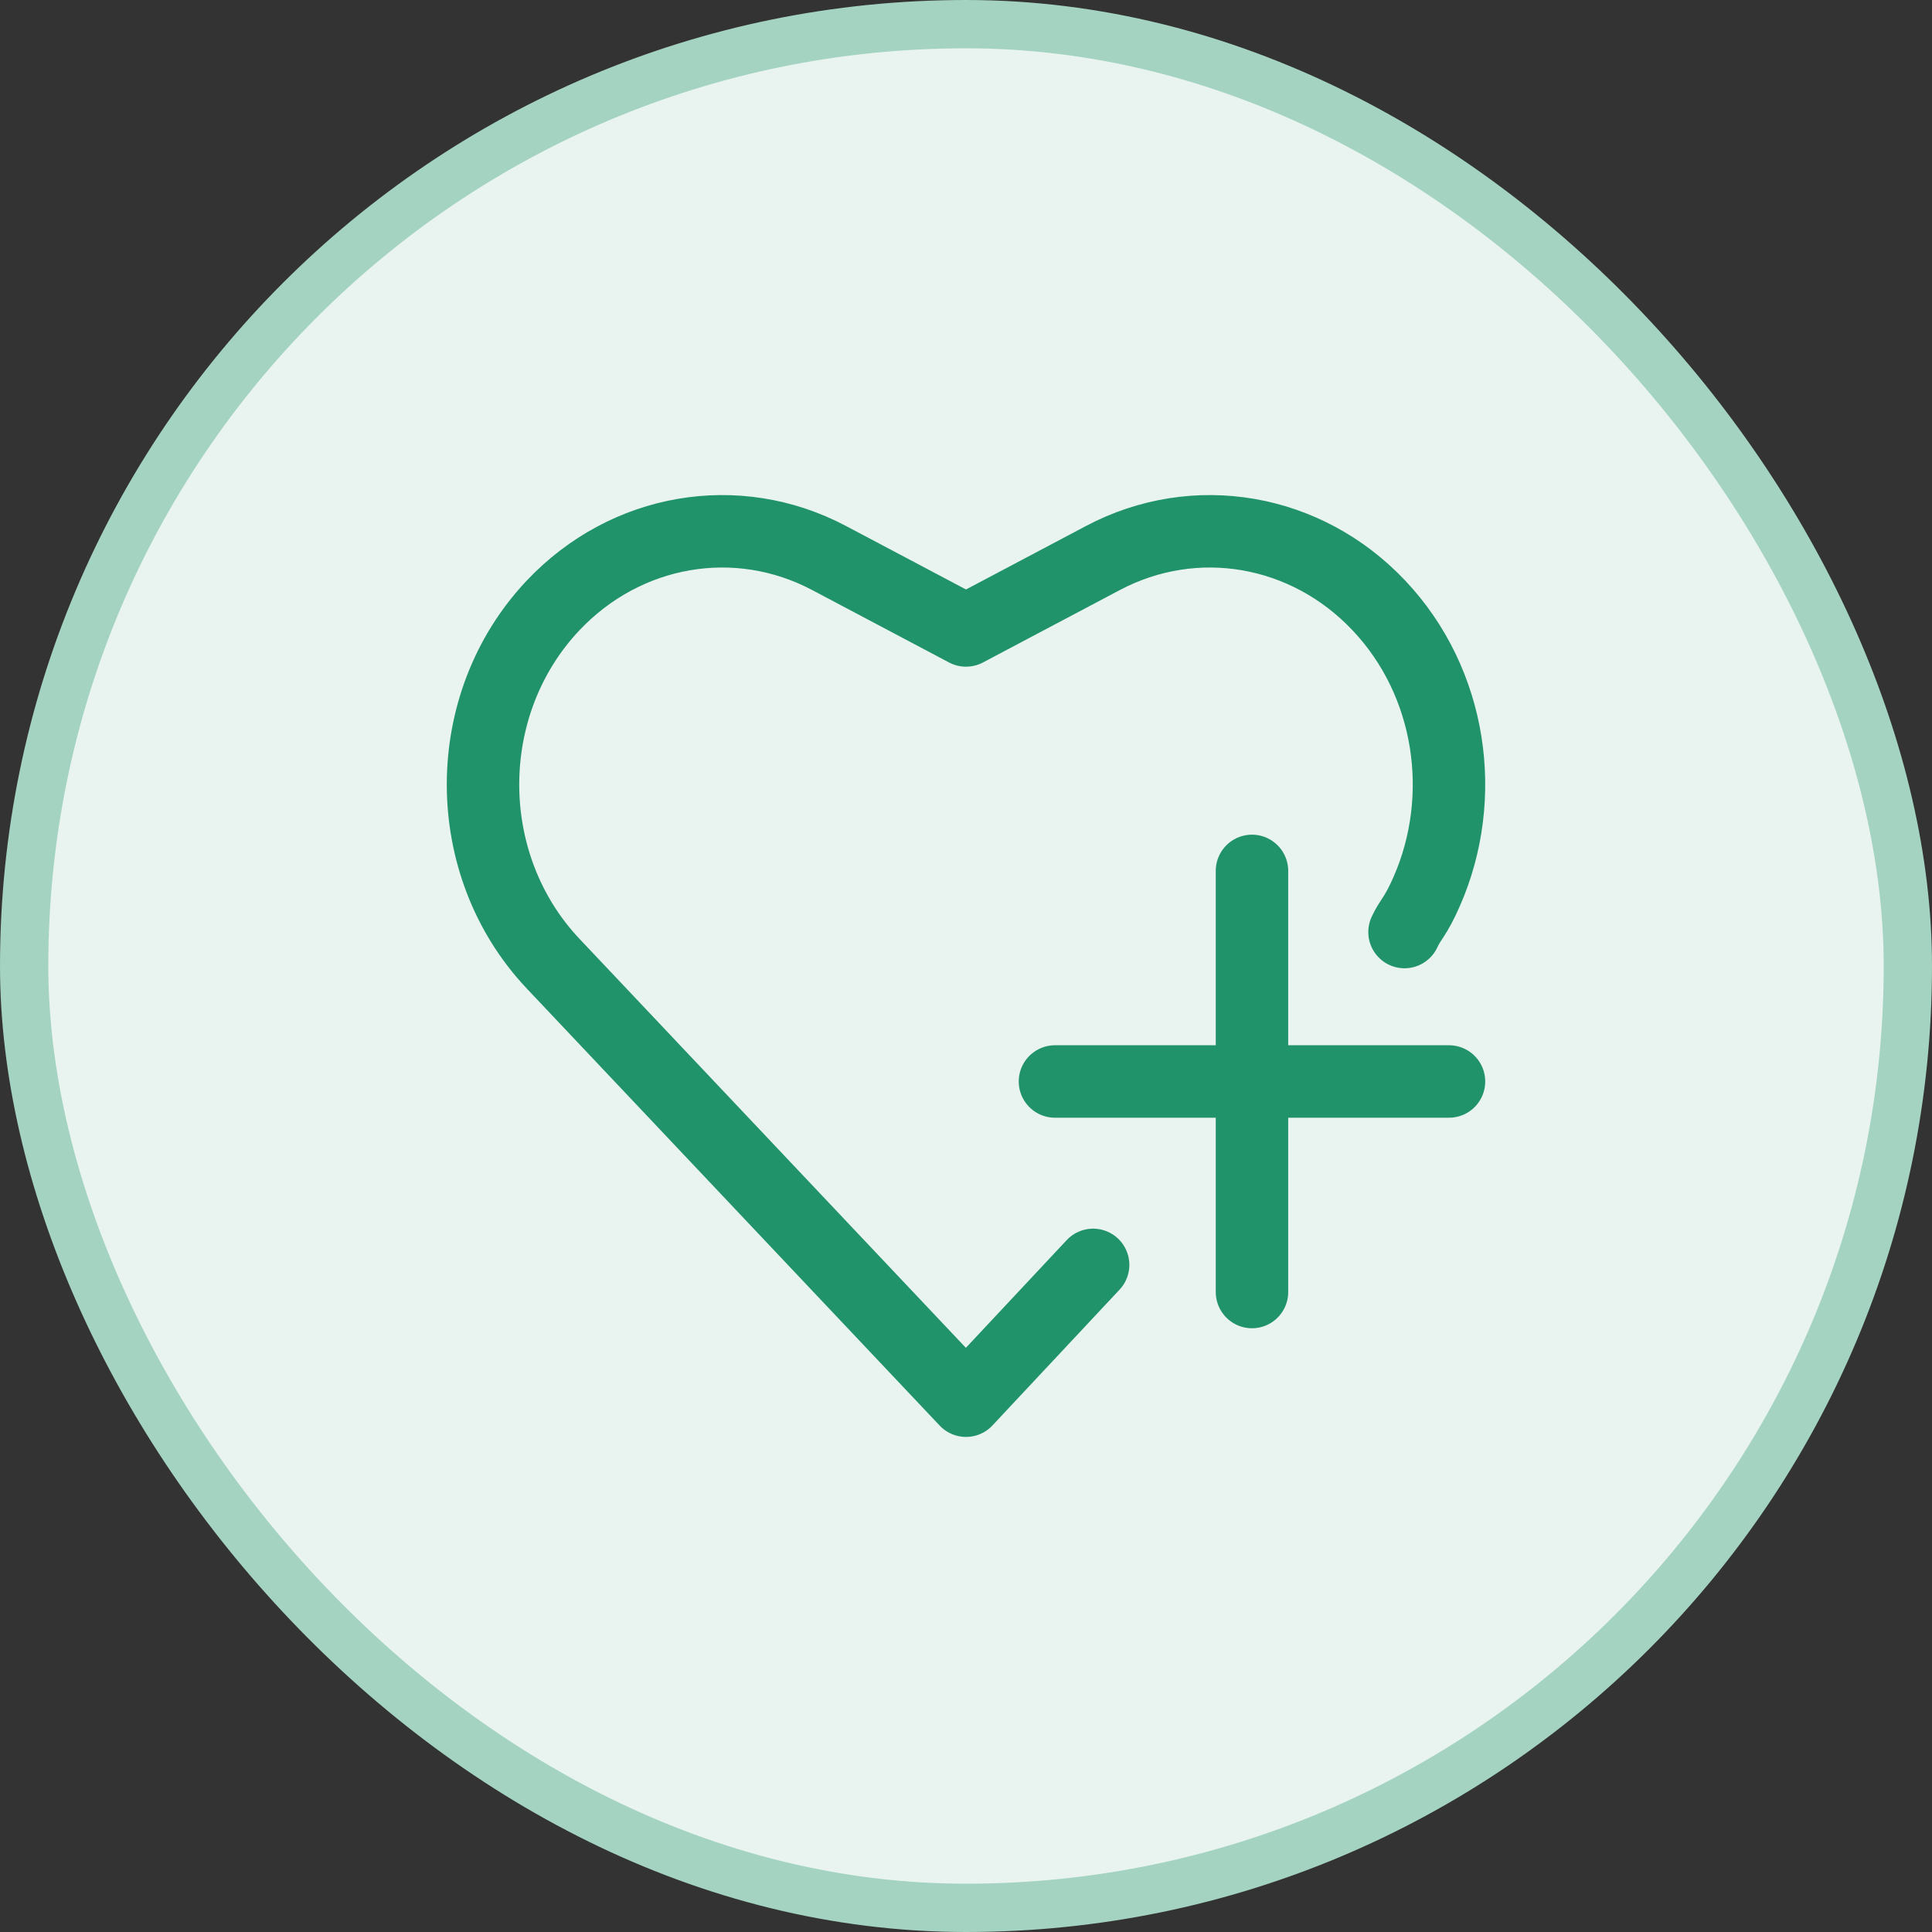 <svg width="40" height="40" viewBox="0 0 40 40" fill="none" xmlns="http://www.w3.org/2000/svg">
<rect x="0" y="0" width="40" height="40" fill="#333333" stroke="none"/>
<rect x="0.5" y="0.5" width="39" height="39" rx="19.5" fill="#E9F4F0"/>
<rect x="0.5" y="0.5" width="39" height="39" rx="19.5" stroke="#A4D3C2"/>
<path d="M22.632 26.188L20 29L11.45 19.95C9.517 17.902 9.517 14.583 11.45 12.536C12.958 10.94 15.26 10.544 17.167 11.554L20 13.053L22.833 11.554C24.74 10.544 27.042 10.94 28.549 12.536C30.061 14.136 30.391 16.513 29.54 18.453C29.302 18.995 29.21 19.016 29.079 19.297M30 22.391H21.842M25.921 26.75V18.031" stroke="#21936A" stroke-width="1.5" stroke-linecap="round" stroke-linejoin="round"/>
</svg>
